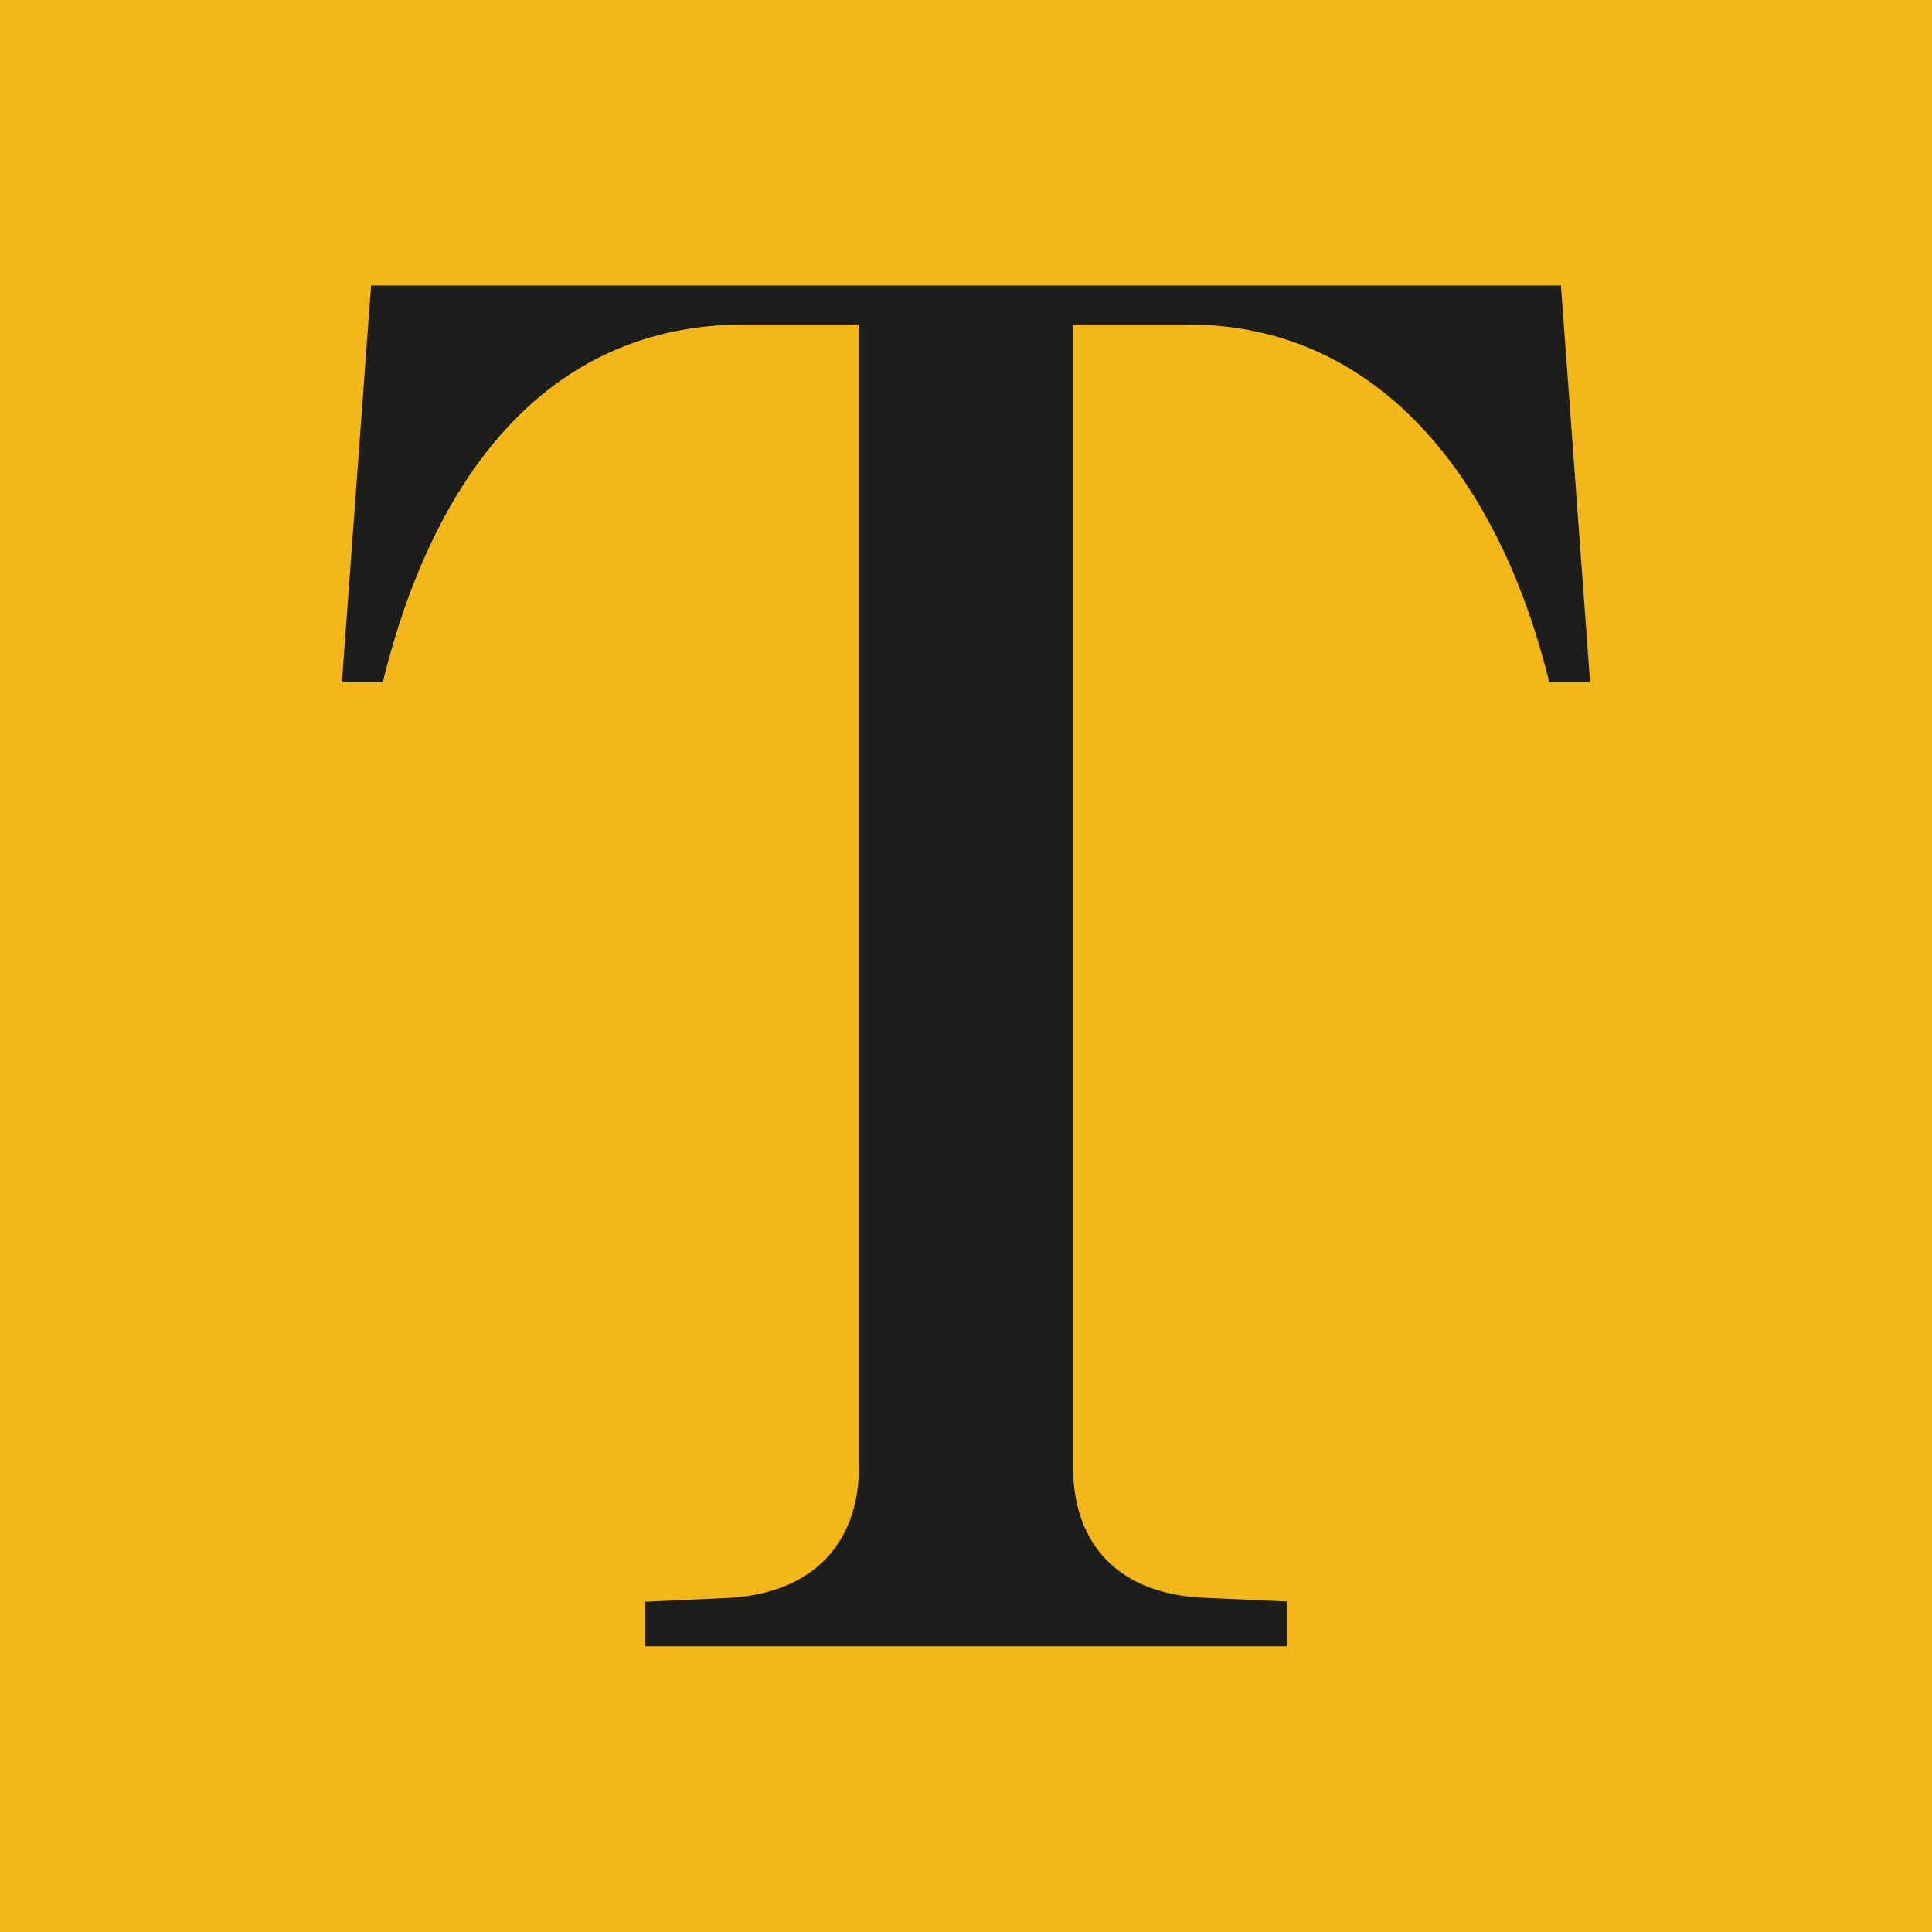 <svg xmlns="http://www.w3.org/2000/svg" id="Capa_1" data-name="Capa 1" viewBox="0 0 512 512"><defs><style>.cls-1{fill:#f4b719;}.cls-2{fill:#1d1d1b;}</style></defs><rect class="cls-1" width="512" height="512"></rect><path class="cls-2" d="M421.39,180.78H410.57C397.68,128.22,366.25,86,314.73,86H284.34V388.42c0,21.63,12.87,34,34.52,35l22.16,1v11.85H171V424.48l21.65-1c21.63-1,35-13.4,35-35V86H197.27c-53.59,0-83,42.25-95.84,94.81H90.61L98.34,75.67H413.66Z"></path></svg>